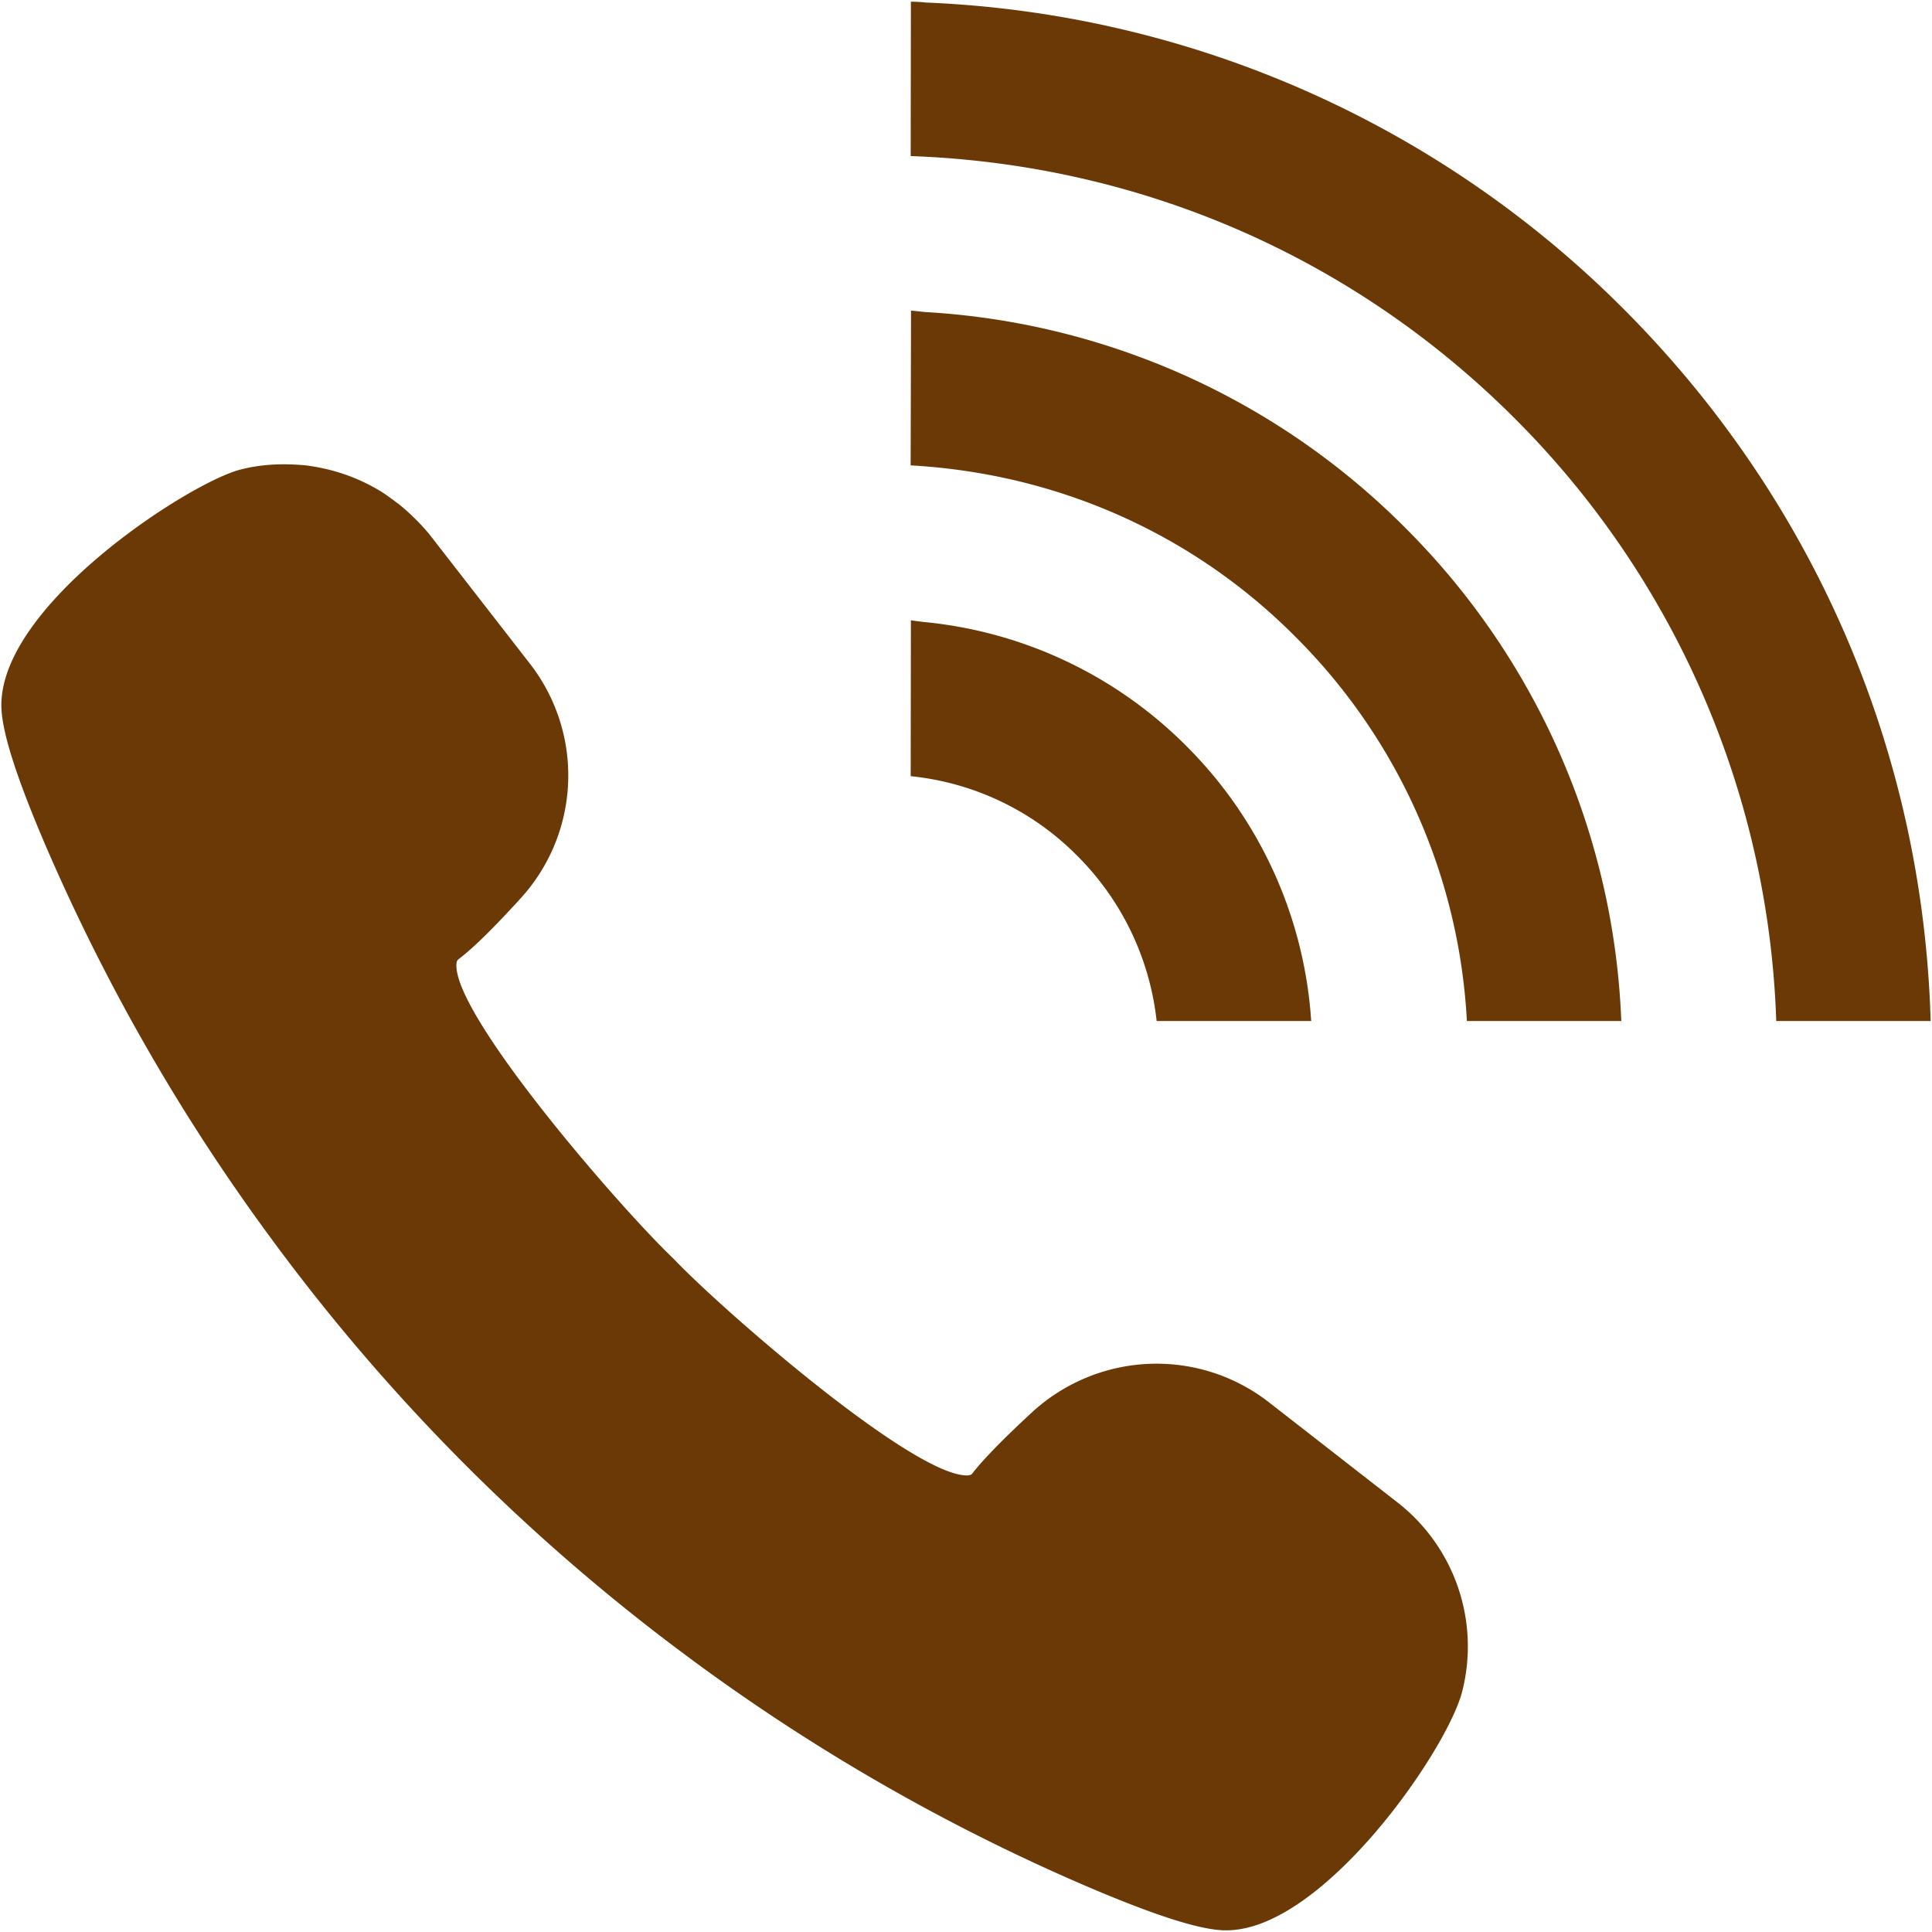 <svg viewBox="0 0 40 40" xmlns="http://www.w3.org/2000/svg" fill-rule="evenodd" clip-rule="evenodd" stroke-linejoin="round" stroke-miterlimit="2"><path d="M14.333 34.37a41.002 41.002 0 008.074 4.645c1.422.612 2.379.928 2.918.95h.067c1.998 0 4.576-3.735 4.882-4.948a3.779 3.779 0 00-1.337-3.908l-2.67-2.08a3.782 3.782 0 00-2.323-.795c-.945 0-1.853.352-2.554.985-.412.38-.965.906-1.274 1.306-.013.006-.043.022-.099.022-1.122 0-5.036-3.399-6.08-4.494-1.108-1.057-4.545-5.024-4.487-6.088.004-.075.026-.09.031-.096.387-.29.913-.848 1.291-1.262a3.772 3.772 0 00.194-4.873l-2.08-2.677a4.633 4.633 0 00-.629-.62c-.102-.072-.211-.16-.358-.255-.474-.292-1-.475-1.568-.547a5.07 5.07 0 00-.459-.022c-.307 0-.609.035-.891.108-1.068.271-5.047 2.845-4.951 4.953.024.533.334 1.49.951 2.918a41.098 41.098 0 004.657 8.082 40.87 40.87 0 008.695 8.695M39.972 21.139c-.16-5.572-2.408-10.79-6.365-14.75A21.64 21.64 0 0019.177.053a3.178 3.178 0 00-.307-.018h-.011l-.004 3.196c4.726.17 9.138 2.07 12.492 5.418a18.488 18.488 0 015.428 12.49h3.197z" fill="#6a3906" fill-rule="nonzero"/><path d="M33.567 21.139a15.255 15.255 0 00-4.482-10.221 15.247 15.247 0 00-9.924-4.457c-.092-.008-.19-.021-.29-.03v.009c-.005-.008-.009-.008-.009-.008l-.008 3.203c3.02.17 5.828 1.4 7.963 3.545a12.13 12.13 0 013.553 7.959h3.197zM19.097 12.875c-.072-.01-.146-.018-.227-.031h-.011l-.004 3.226a5.647 5.647 0 013.439 1.639 5.711 5.711 0 011.653 3.43h3.2a8.859 8.859 0 00-2.591-5.7 8.861 8.861 0 00-5.46-2.564" fill="#6a3906" fill-rule="nonzero"/></svg>